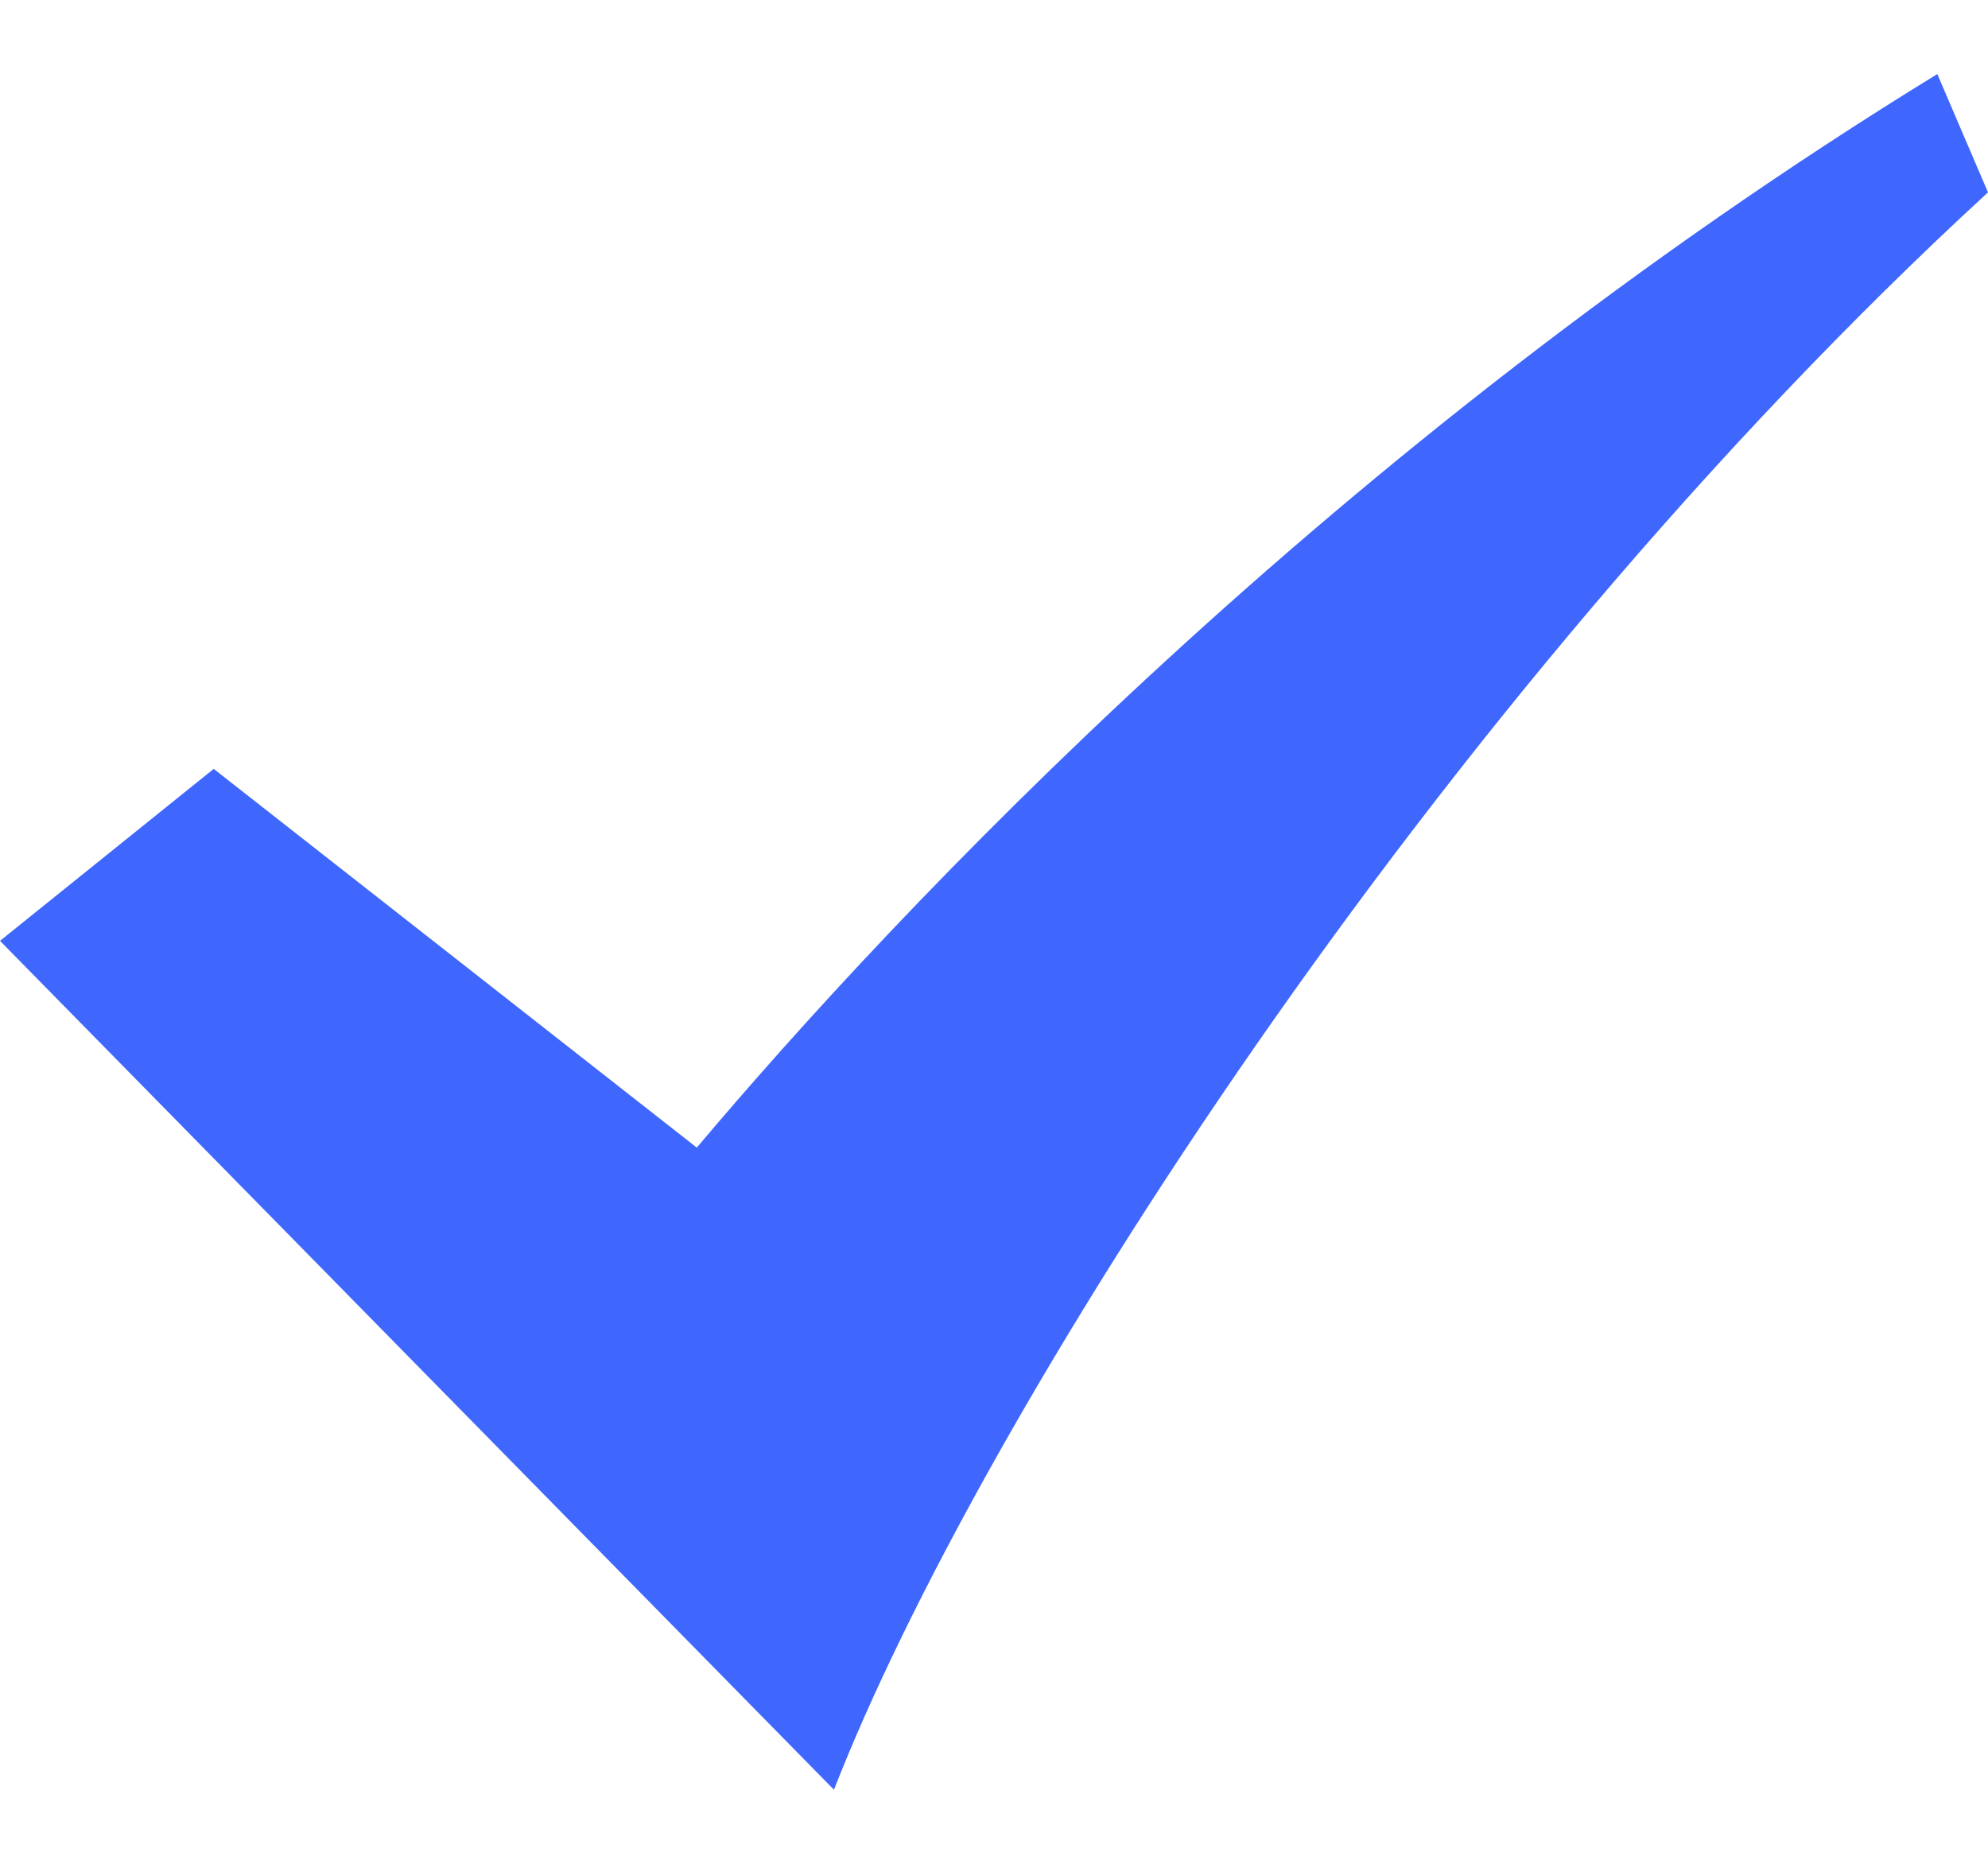 <svg width="16" height="15" viewBox="0 0 16 15" fill="none" xmlns="http://www.w3.org/2000/svg">
<path d="M15.592 0.596C10.728 3.58 7.2 7.348 5.608 9.236L1.72 6.188L0 7.572L6.712 14.404C7.864 11.444 11.528 5.66 16 1.548L15.592 0.596Z" fill="#4067FD"/>
</svg>
